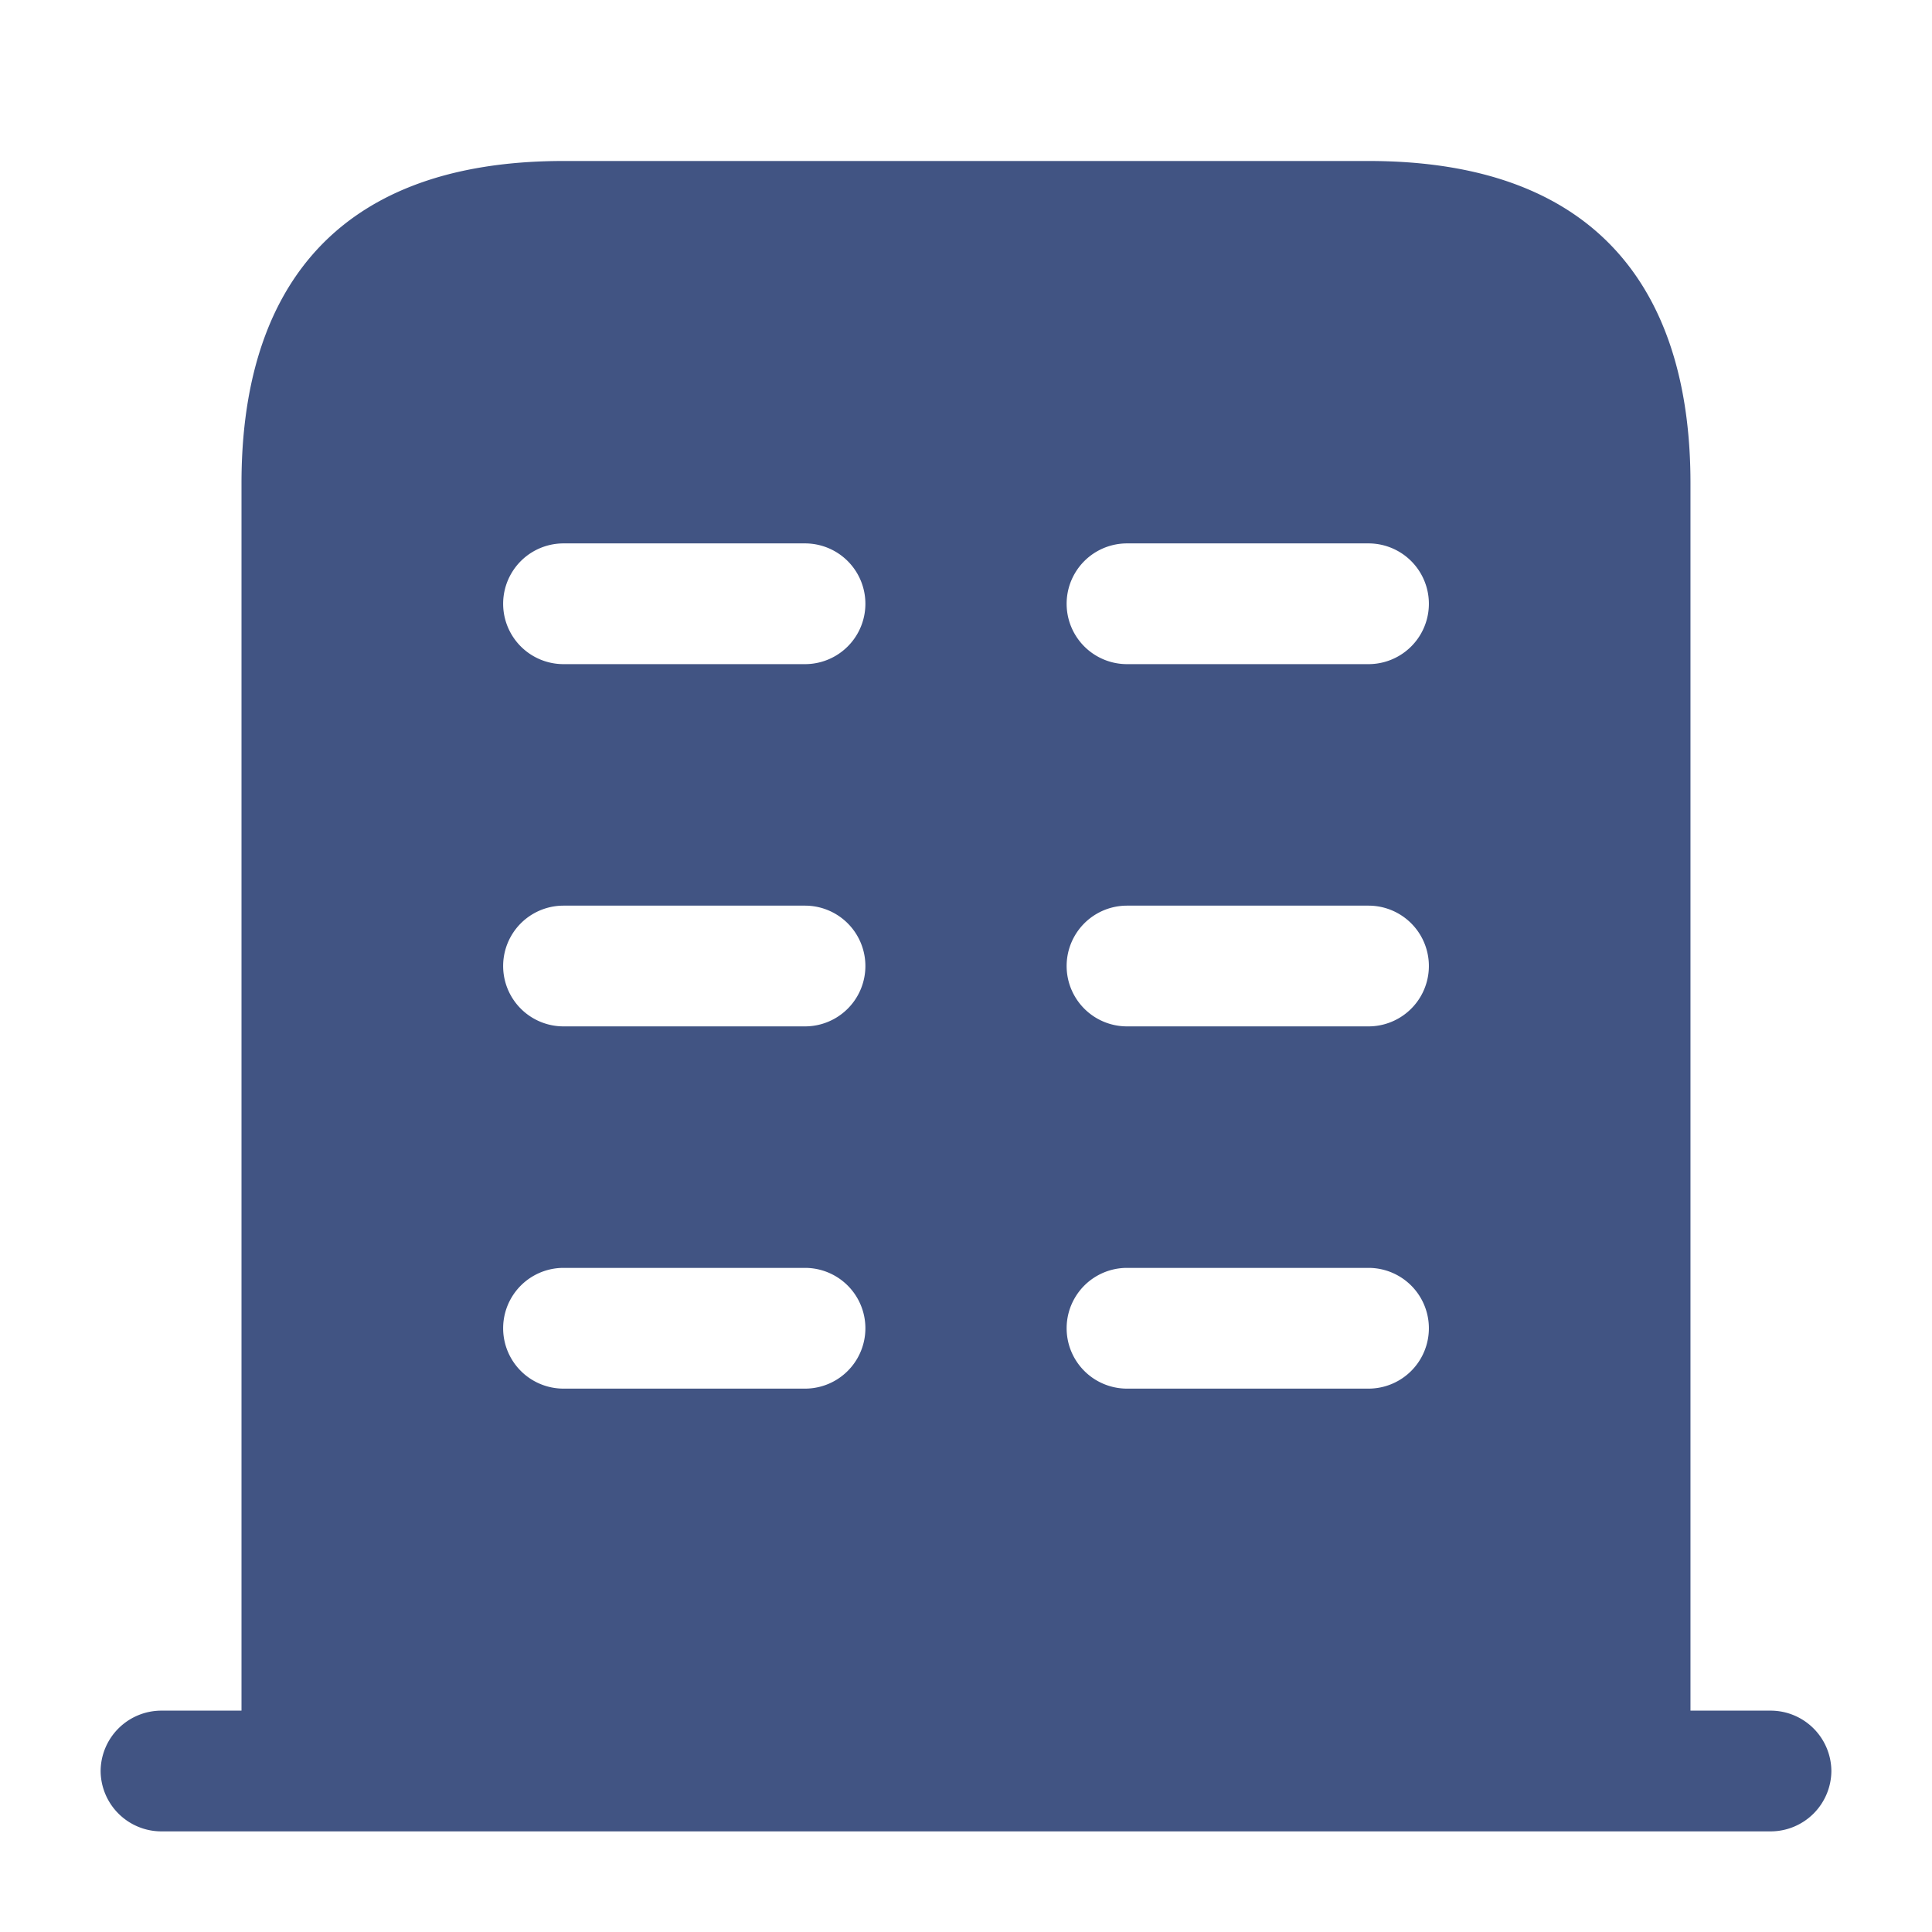 <svg id="vuesax_bold_buliding" data-name="vuesax/bold/buliding" xmlns="http://www.w3.org/2000/svg" width="74.535" height="74.535" viewBox="0 0 74.535 74.535">
  <g id="buliding">
    <path id="Vector" d="M0,0H74.535V74.535H0Z" fill="none" opacity="0"/>
    <path id="Vector-2" data-name="Vector" d="M64.442,0H2.329A2.346,2.346,0,0,0,0,2.329,2.346,2.346,0,0,0,2.329,4.658H64.442a2.346,2.346,0,0,0,2.329-2.329A2.346,2.346,0,0,0,64.442,0Z" transform="translate(3.882 65.995)" fill="#415483"/>
    <path id="Vector-3" data-name="Vector" d="M43.479,0H12.423C3.106,0,0,5.559,0,12.423v49.69H55.9V12.423C55.9,5.559,52.8,0,43.479,0ZM21.739,47.361H12.423a2.329,2.329,0,0,1,0-4.658h9.317a2.329,2.329,0,0,1,0,4.658Zm0-13.975H12.423a2.329,2.329,0,1,1,0-4.658h9.317a2.329,2.329,0,0,1,0,4.658Zm0-13.975H12.423a2.329,2.329,0,0,1,0-4.658h9.317a2.329,2.329,0,0,1,0,4.658ZM43.479,47.361H34.162a2.329,2.329,0,1,1,0-4.658h9.317a2.329,2.329,0,0,1,0,4.658Zm0-13.975H34.162a2.329,2.329,0,1,1,0-4.658h9.317a2.329,2.329,0,0,1,0,4.658Zm0-13.975H34.162a2.329,2.329,0,0,1,0-4.658h9.317a2.329,2.329,0,0,1,0,4.658Z" transform="translate(9.317 6.211)" fill="#415483"/>
  </g>
</svg>

